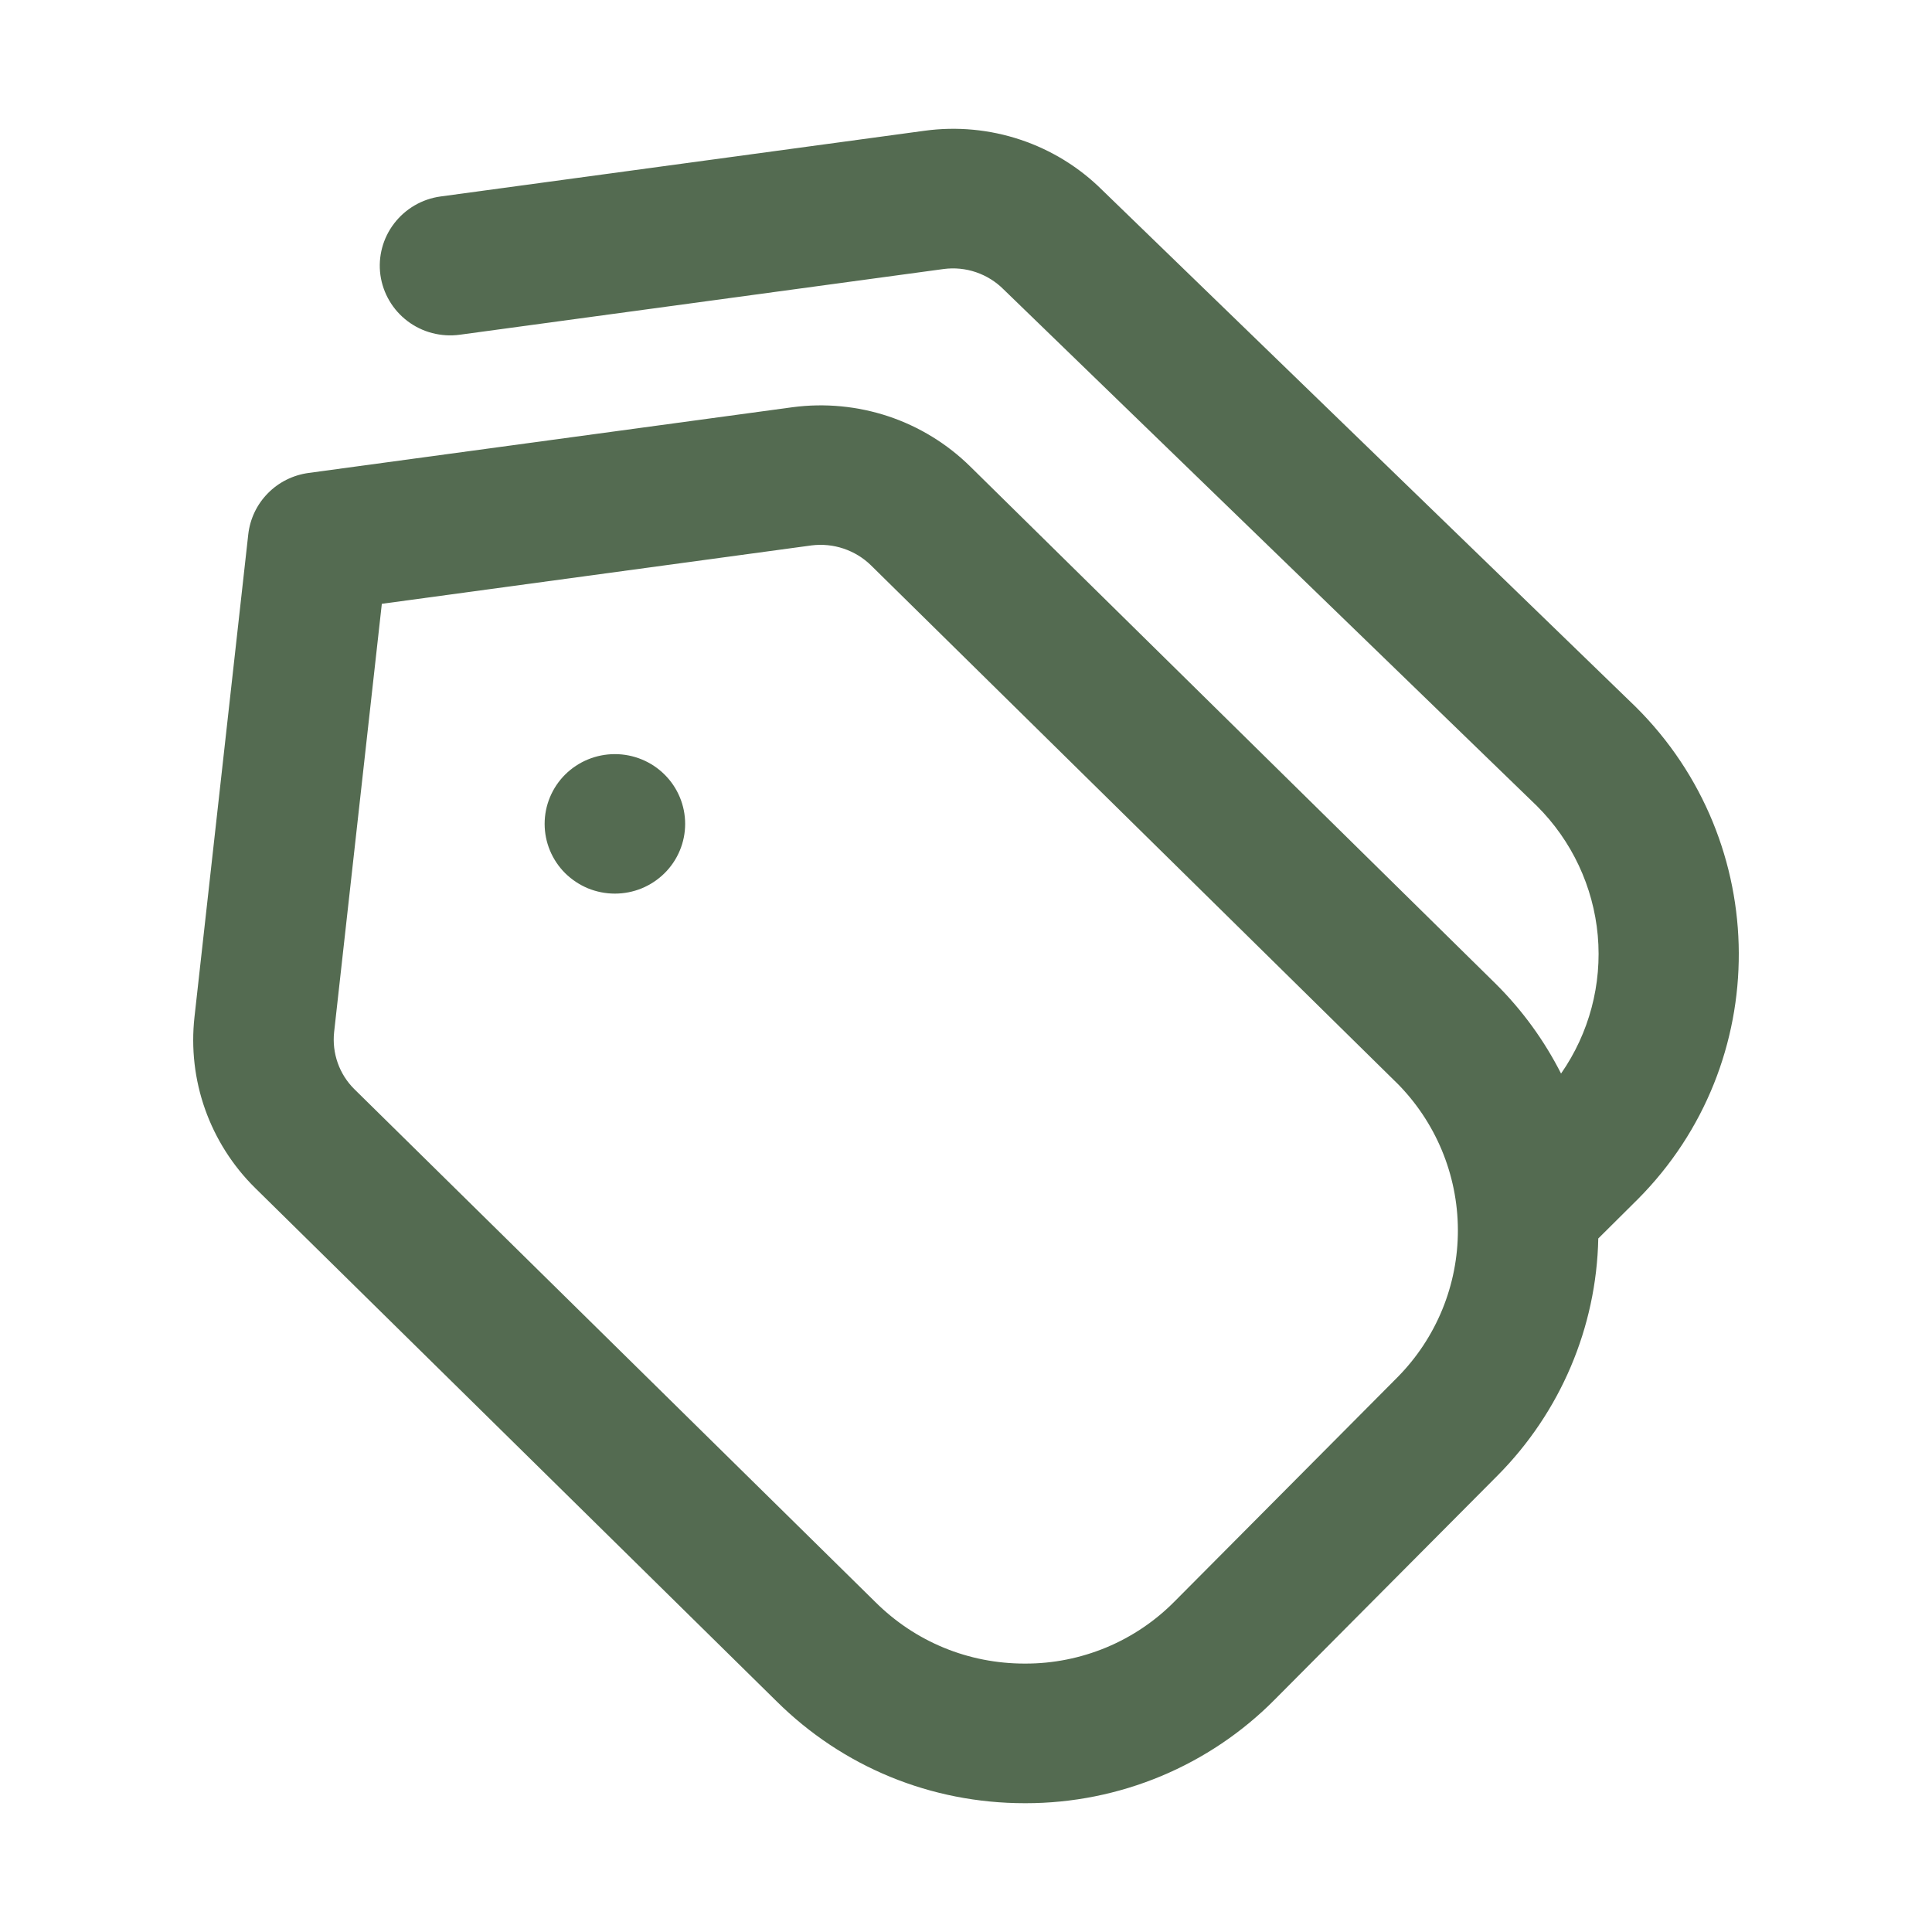 <?xml version="1.0" encoding="UTF-8"?>
<svg xmlns="http://www.w3.org/2000/svg" width="30" height="30" viewBox="0 0 30 30" fill="none">
  <path d="M10.319 12.027C10.421 12.128 10.501 12.247 10.556 12.379C10.611 12.51 10.639 12.651 10.639 12.793C10.639 12.935 10.611 13.076 10.556 13.207C10.501 13.339 10.421 13.458 10.319 13.559C10.218 13.659 10.098 13.739 9.965 13.794C9.833 13.848 9.691 13.876 9.548 13.876C9.404 13.876 9.263 13.848 9.13 13.794C8.998 13.739 8.878 13.659 8.776 13.559C8.572 13.356 8.457 13.08 8.457 12.793C8.457 12.506 8.572 12.23 8.776 12.027C8.981 11.824 9.258 11.71 9.548 11.71C9.837 11.71 10.115 11.824 10.319 12.027ZM25.434 18.619L24.818 19.231C24.79 20.613 24.23 21.93 23.252 22.914L19.796 26.389C19.292 26.899 18.69 27.304 18.026 27.581C17.363 27.857 16.65 28 15.93 28H15.912C14.455 28 13.085 27.437 12.055 26.414L3.963 18.448C3.614 18.104 3.349 17.687 3.185 17.226C3.022 16.766 2.966 16.276 3.02 15.791L3.855 8.298C3.882 8.058 3.988 7.834 4.158 7.661C4.327 7.488 4.55 7.377 4.791 7.344L12.309 6.323C12.809 6.257 13.318 6.306 13.796 6.465C14.274 6.625 14.709 6.892 15.067 7.245L23.224 15.275C23.646 15.694 23.984 16.166 24.24 16.67C24.676 16.044 24.878 15.285 24.81 14.526C24.741 13.767 24.408 13.056 23.866 12.516L15.583 4.493C15.463 4.373 15.317 4.282 15.156 4.227C14.995 4.172 14.823 4.155 14.655 4.177L7.137 5.198C6.995 5.217 6.851 5.208 6.712 5.172C6.573 5.136 6.443 5.073 6.329 4.987C6.215 4.901 6.119 4.794 6.047 4.671C5.974 4.548 5.927 4.412 5.907 4.271C5.868 3.987 5.945 3.698 6.12 3.47C6.295 3.241 6.554 3.09 6.84 3.051L14.359 2.03C14.859 1.962 15.369 2.01 15.847 2.17C16.326 2.33 16.76 2.598 17.117 2.953L25.398 10.975C27.522 13.082 27.534 16.508 25.433 18.62L25.434 18.619ZM21.683 16.81L13.526 8.78C13.406 8.662 13.26 8.573 13.1 8.519C12.94 8.465 12.77 8.448 12.602 8.469L5.929 9.376L5.188 16.028C5.171 16.189 5.19 16.352 5.244 16.505C5.298 16.658 5.386 16.797 5.502 16.912L13.594 24.878C14.215 25.495 15.037 25.832 15.911 25.832H15.921C16.354 25.833 16.781 25.747 17.18 25.581C17.578 25.415 17.939 25.171 18.241 24.865L21.697 21.389C22.303 20.778 22.641 19.953 22.638 19.096C22.635 18.238 22.292 17.416 21.682 16.808L21.683 16.81Z" fill="#546B51"></path>
</svg>

